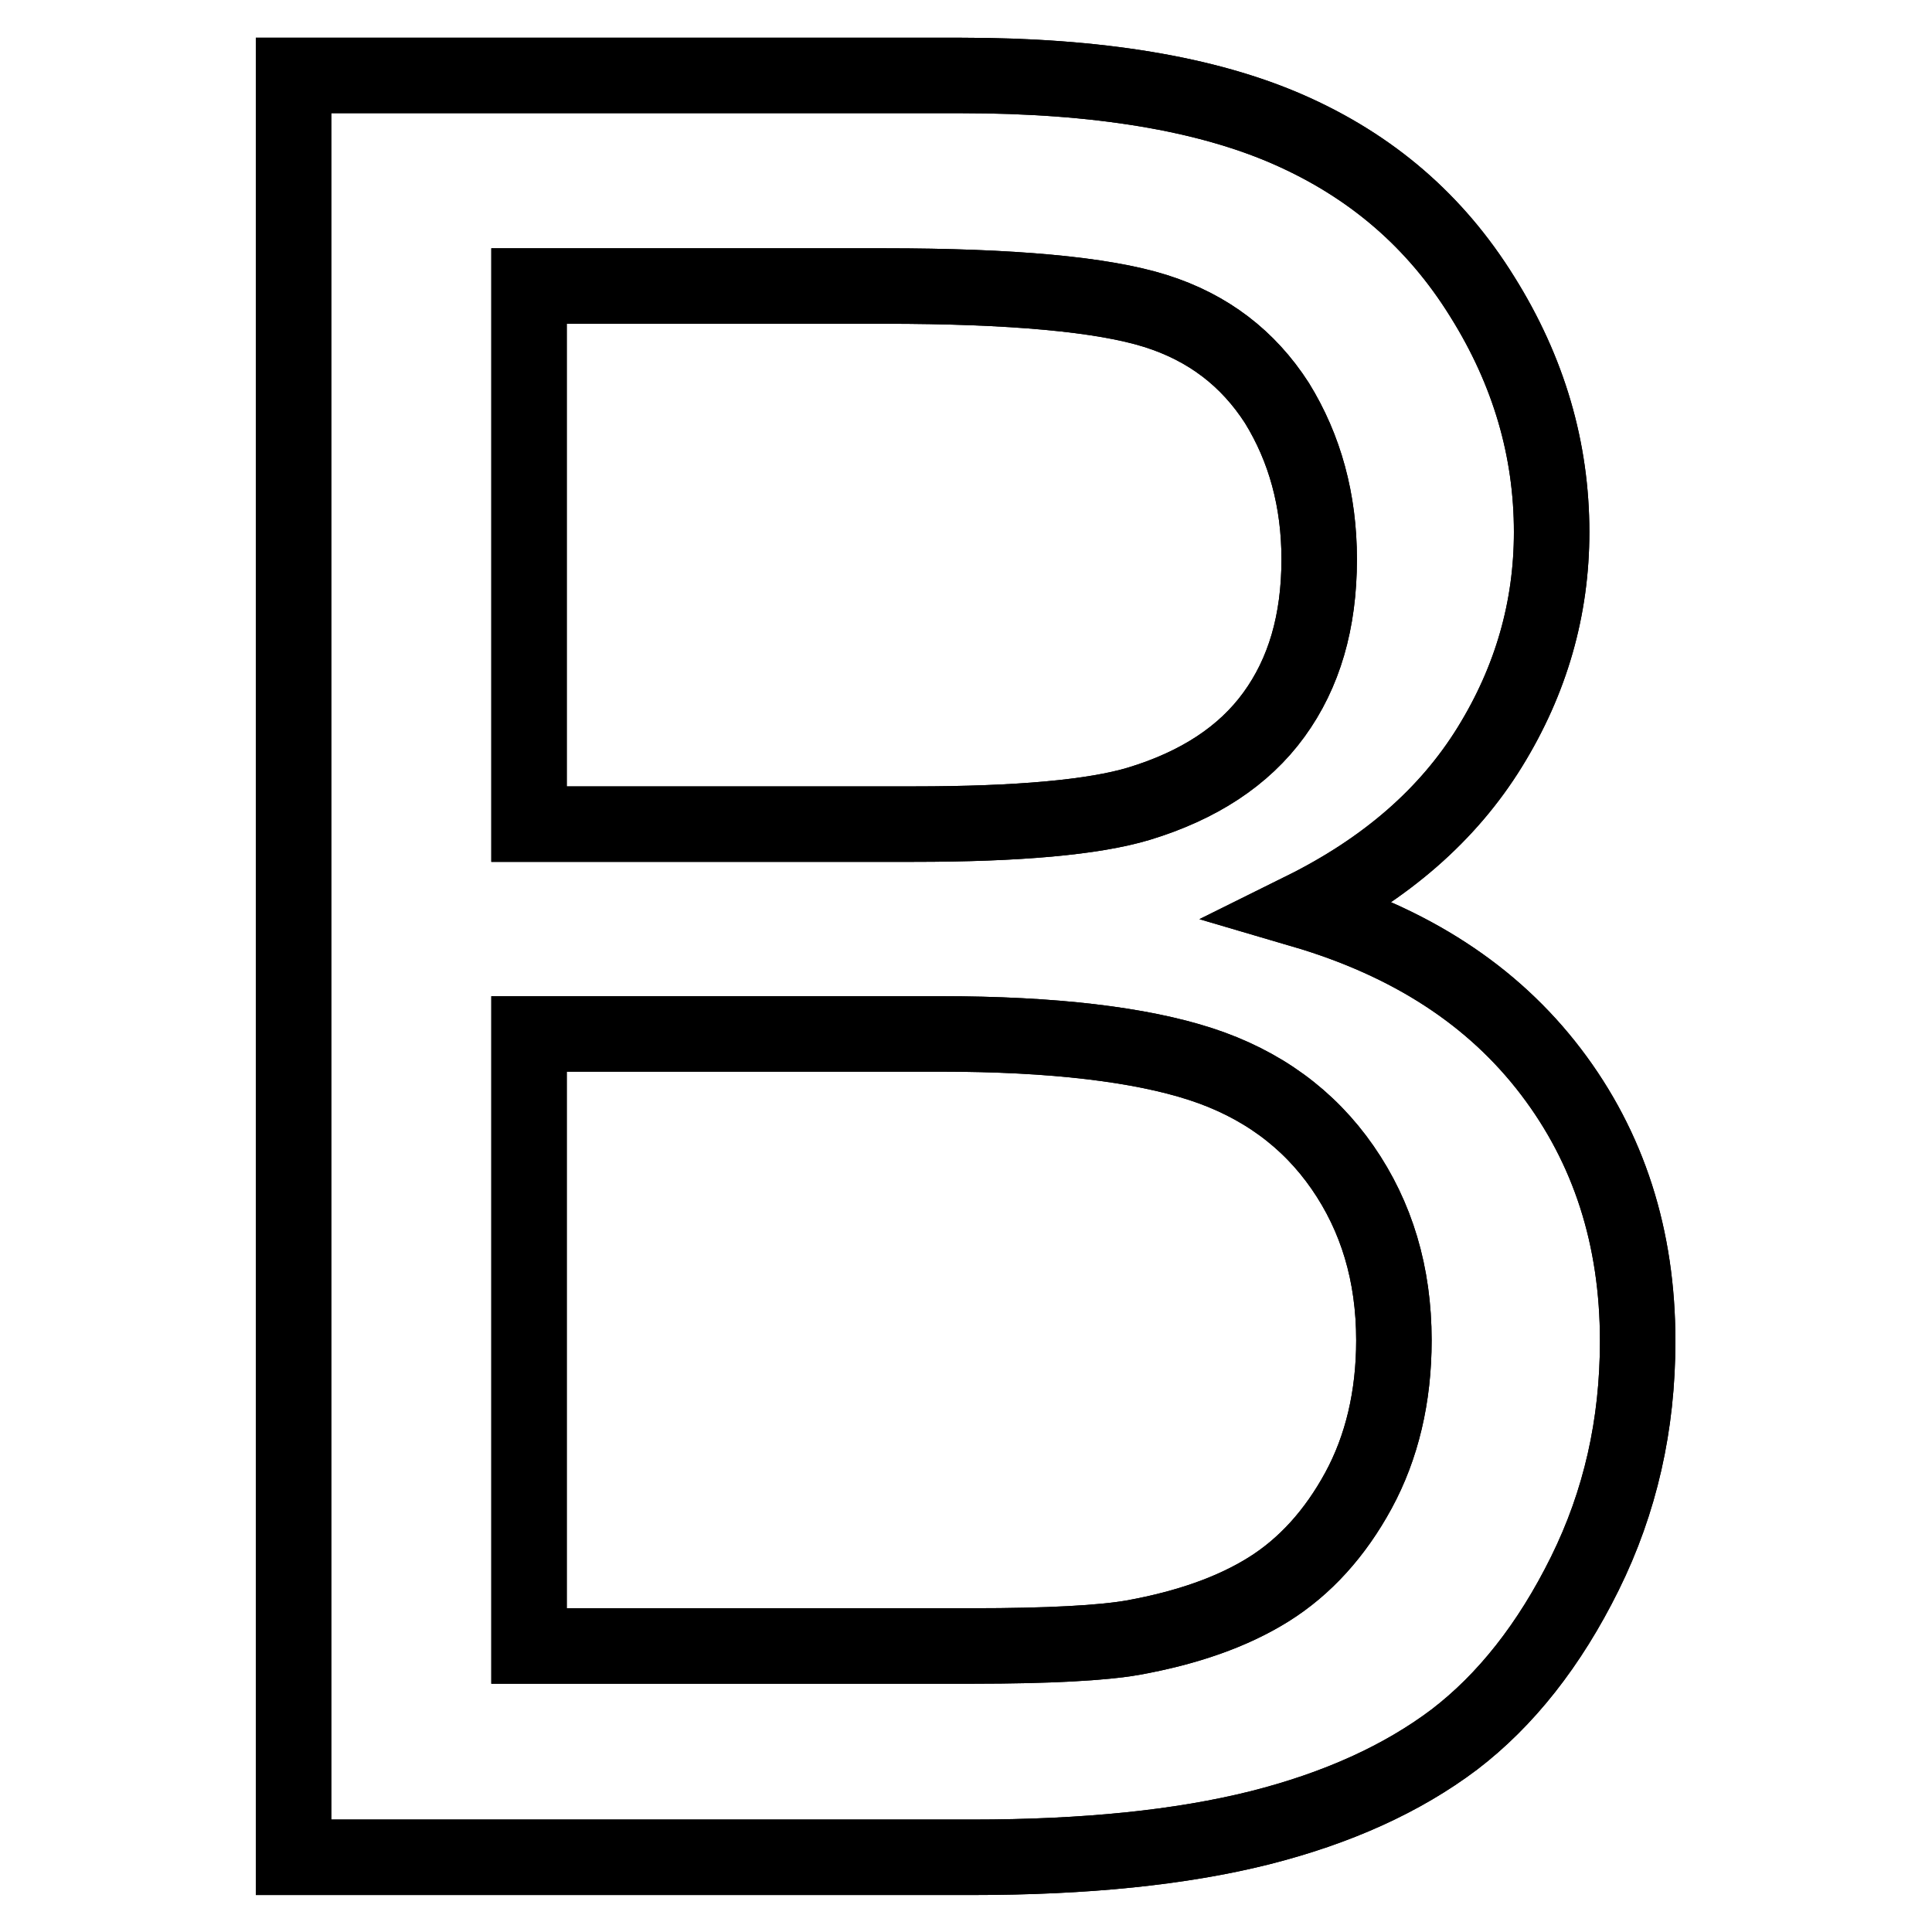 <?xml version="1.0" encoding="utf-8"?>
<!-- Svg Vector Icons : http://www.onlinewebfonts.com/icon -->
<!DOCTYPE svg PUBLIC "-//W3C//DTD SVG 1.1//EN" "http://www.w3.org/Graphics/SVG/1.1/DTD/svg11.dtd">
<svg version="1.1" xmlns="http://www.w3.org/2000/svg" xmlns:xlink="http://www.w3.org/1999/xlink" x="0px" y="0px" viewBox="0 0 256 256" enable-background="new 0 0 256 256" xml:space="preserve">
<g><g><path stroke-width="10" fill-opacity="0" stroke="#000000"  d="M38.9,246V10h88.5c18,0,32.5,2.4,43.4,7.2c10.9,4.8,19.4,12.1,25.6,22.1c6.2,9.9,9.2,20.3,9.2,31.2c0,10.1-2.7,19.6-8.2,28.5c-5.5,8.9-13.7,16.1-24.8,21.6c14.3,4.2,25.2,11.3,32.9,21.4c7.7,10.1,11.5,22,11.5,35.7c0,11.1-2.3,21.3-7,30.8c-4.7,9.5-10.5,16.8-17.3,22c-6.9,5.2-15.5,9.1-25.8,11.7c-10.4,2.6-23,3.9-38.1,3.9H38.9L38.9,246z M70.1,109.2h51c13.8,0,23.8-0.9,29.8-2.7c7.9-2.4,13.9-6.3,17.9-11.8c4-5.5,6-12.3,6-20.6c0-7.8-1.9-14.7-5.6-20.7c-3.8-5.9-9.1-10-16.1-12.2c-7-2.2-19-3.3-35.9-3.3H70.1V109.2L70.1,109.2z M70.1,218.1h58.8c10.1,0,17.2-0.4,21.2-1.1c7.2-1.3,13.2-3.4,18-6.4c4.8-3,8.8-7.4,11.9-13.1c3.1-5.7,4.7-12.4,4.7-19.9c0-8.8-2.3-16.4-6.8-22.9c-4.5-6.5-10.8-11.1-18.8-13.7c-8-2.6-19.5-4-34.5-4H70.1V218.1L70.1,218.1z"/><path stroke-width="10" fill-opacity="0" stroke="#000000"  d="M38.9,246V10h88.5c18,0,32.5,2.4,43.4,7.2c10.9,4.8,19.4,12.1,25.6,22.1c6.2,9.9,9.2,20.3,9.2,31.2c0,10.1-2.7,19.6-8.2,28.5c-5.5,8.9-13.7,16.1-24.8,21.6c14.3,4.2,25.2,11.3,32.9,21.4c7.7,10.1,11.5,22,11.5,35.7c0,11.1-2.3,21.3-7,30.8c-4.7,9.5-10.5,16.8-17.3,22c-6.9,5.2-15.5,9.1-25.8,11.7c-10.4,2.6-23,3.9-38.1,3.9H38.9L38.9,246z M70.1,109.2h51c13.8,0,23.8-0.9,29.8-2.7c7.9-2.4,13.9-6.3,17.9-11.8c4-5.5,6-12.3,6-20.6c0-7.8-1.9-14.7-5.6-20.7c-3.8-5.9-9.1-10-16.1-12.2c-7-2.2-19-3.3-35.9-3.3H70.1V109.2L70.1,109.2z M70.1,218.1h58.8c10.1,0,17.2-0.4,21.2-1.1c7.2-1.3,13.2-3.4,18-6.4c4.8-3,8.8-7.4,11.9-13.1c3.1-5.7,4.7-12.4,4.7-19.9c0-8.8-2.3-16.4-6.8-22.9c-4.5-6.5-10.8-11.1-18.8-13.7c-8-2.6-19.5-4-34.5-4H70.1V218.1L70.1,218.1z"/></g></g>
</svg>
